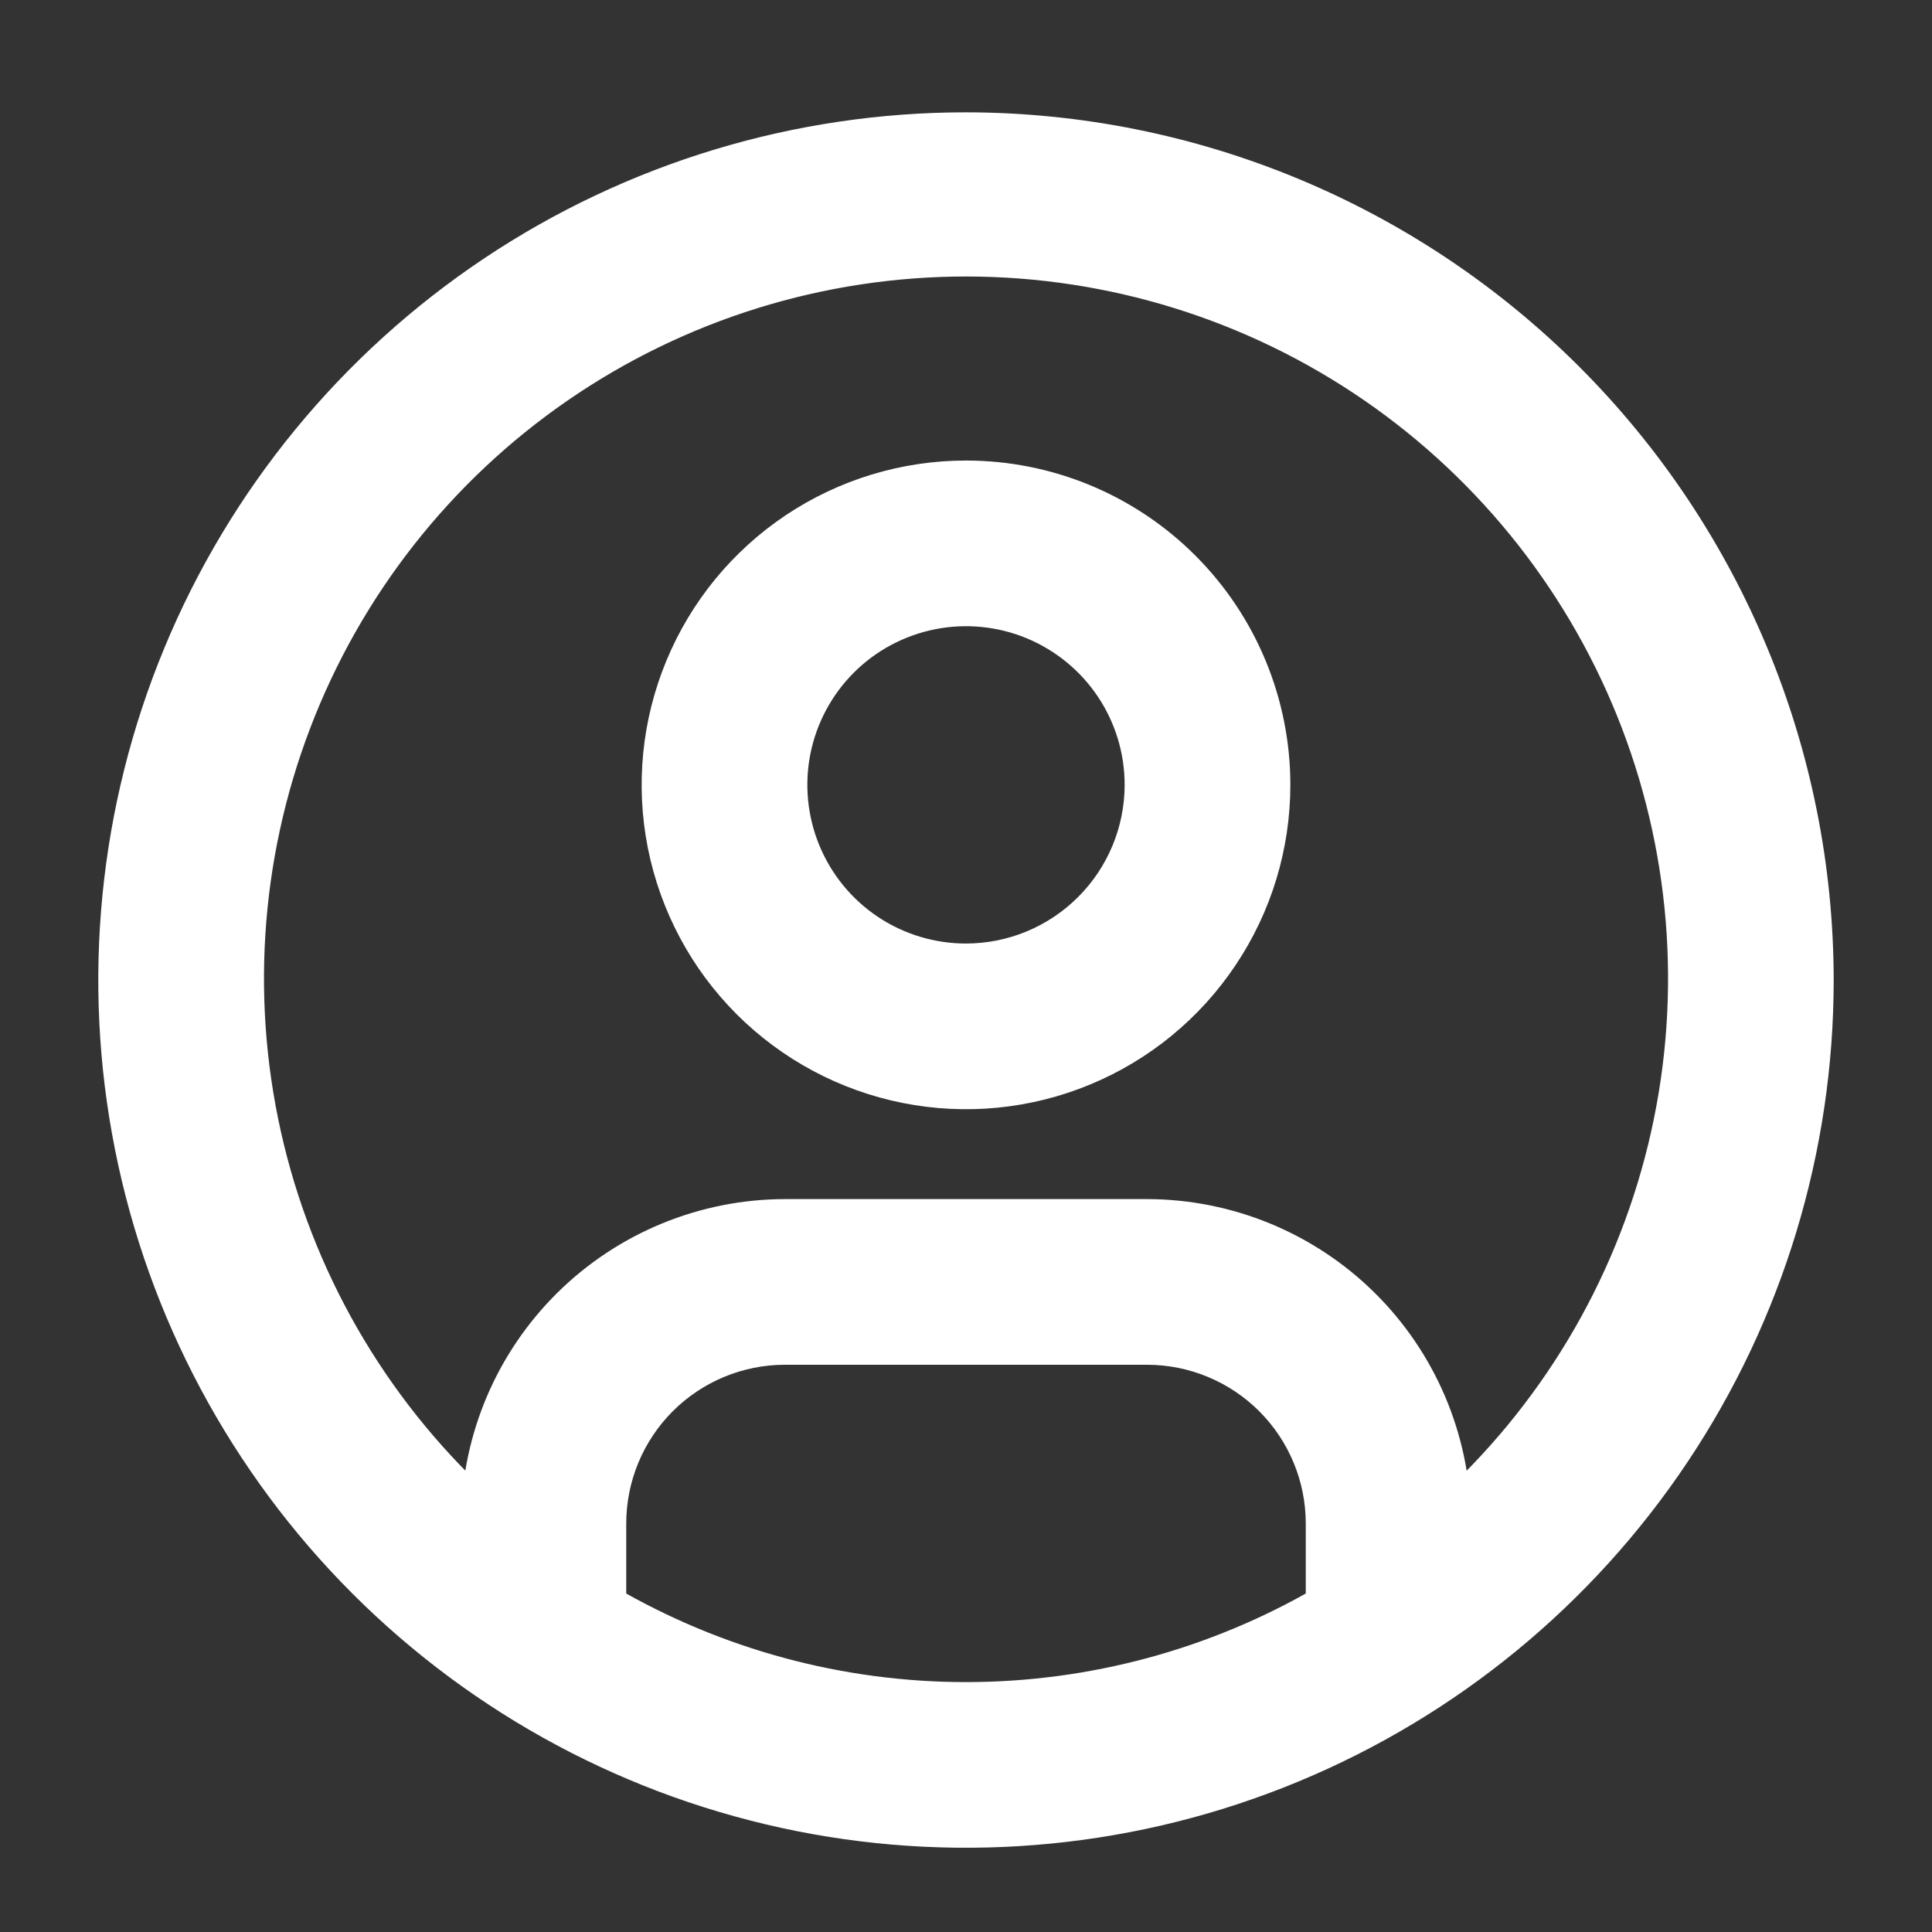 <svg width="43" height="43" viewBox="0 0 43 43" fill="none" xmlns="http://www.w3.org/2000/svg">
<rect x="0" y="0" width="43" height="43" fill="#333333" stroke="none"/>
<path d="M21.5 10.75C20.171 10.75 18.872 11.144 17.767 11.882C16.662 12.621 15.801 13.67 15.293 14.898C14.784 16.125 14.651 17.476 14.91 18.779C15.17 20.083 15.809 21.28 16.749 22.22C17.689 23.159 18.886 23.799 20.189 24.058C21.493 24.318 22.843 24.185 24.071 23.676C25.299 23.168 26.348 22.306 27.086 21.201C27.825 20.097 28.219 18.798 28.219 17.469C28.219 15.687 27.511 13.978 26.251 12.718C24.991 11.458 23.282 10.75 21.5 10.75ZM21.5 21.5C20.703 21.5 19.923 21.264 19.26 20.821C18.597 20.378 18.081 19.748 17.776 19.011C17.471 18.275 17.391 17.464 17.546 16.682C17.702 15.9 18.086 15.182 18.649 14.618C19.213 14.054 19.932 13.671 20.713 13.515C21.495 13.359 22.306 13.439 23.043 13.744C23.779 14.05 24.409 14.566 24.852 15.229C25.295 15.892 25.531 16.671 25.531 17.469C25.53 18.538 25.105 19.562 24.349 20.318C23.594 21.074 22.569 21.499 21.5 21.5Z" fill="white" stroke="white"/>
<path d="M21.5 3C17.779 3 14.142 4.103 11.048 6.17C7.955 8.238 5.543 11.176 4.12 14.613C2.696 18.051 2.323 21.833 3.049 25.483C3.775 29.132 5.567 32.484 8.198 35.115C10.829 37.746 14.181 39.538 17.83 40.264C21.479 40.989 25.262 40.617 28.699 39.193C32.137 37.769 35.075 35.358 37.142 32.264C39.209 29.171 40.312 25.533 40.312 21.812C40.307 16.825 38.323 12.043 34.796 8.516C31.269 4.99 26.488 3.006 21.5 3ZM13.438 35.757V33.906C13.439 32.837 13.864 31.813 14.619 31.057C15.375 30.301 16.4 29.876 17.469 29.875H25.531C26.6 29.876 27.625 30.301 28.381 31.057C29.136 31.813 29.561 32.837 29.562 33.906V35.757C27.116 37.185 24.333 37.938 21.5 37.938C18.667 37.938 15.884 37.185 13.438 35.757ZM32.239 33.807C32.212 32.044 31.494 30.363 30.24 29.125C28.985 27.887 27.294 27.191 25.531 27.188H17.469C15.706 27.191 14.015 27.887 12.76 29.125C11.506 30.363 10.787 32.044 10.761 33.807C8.324 31.631 6.606 28.766 5.833 25.592C5.06 22.418 5.27 19.084 6.435 16.032C7.599 12.979 9.663 10.353 12.354 8.499C15.044 6.646 18.234 5.654 21.501 5.654C24.767 5.654 27.957 6.646 30.648 8.499C33.338 10.353 35.402 12.979 36.567 16.032C37.731 19.084 37.941 22.418 37.168 25.592C36.396 28.766 34.677 31.631 32.241 33.807H32.239Z" fill="white" stroke="white"/>
</svg>

